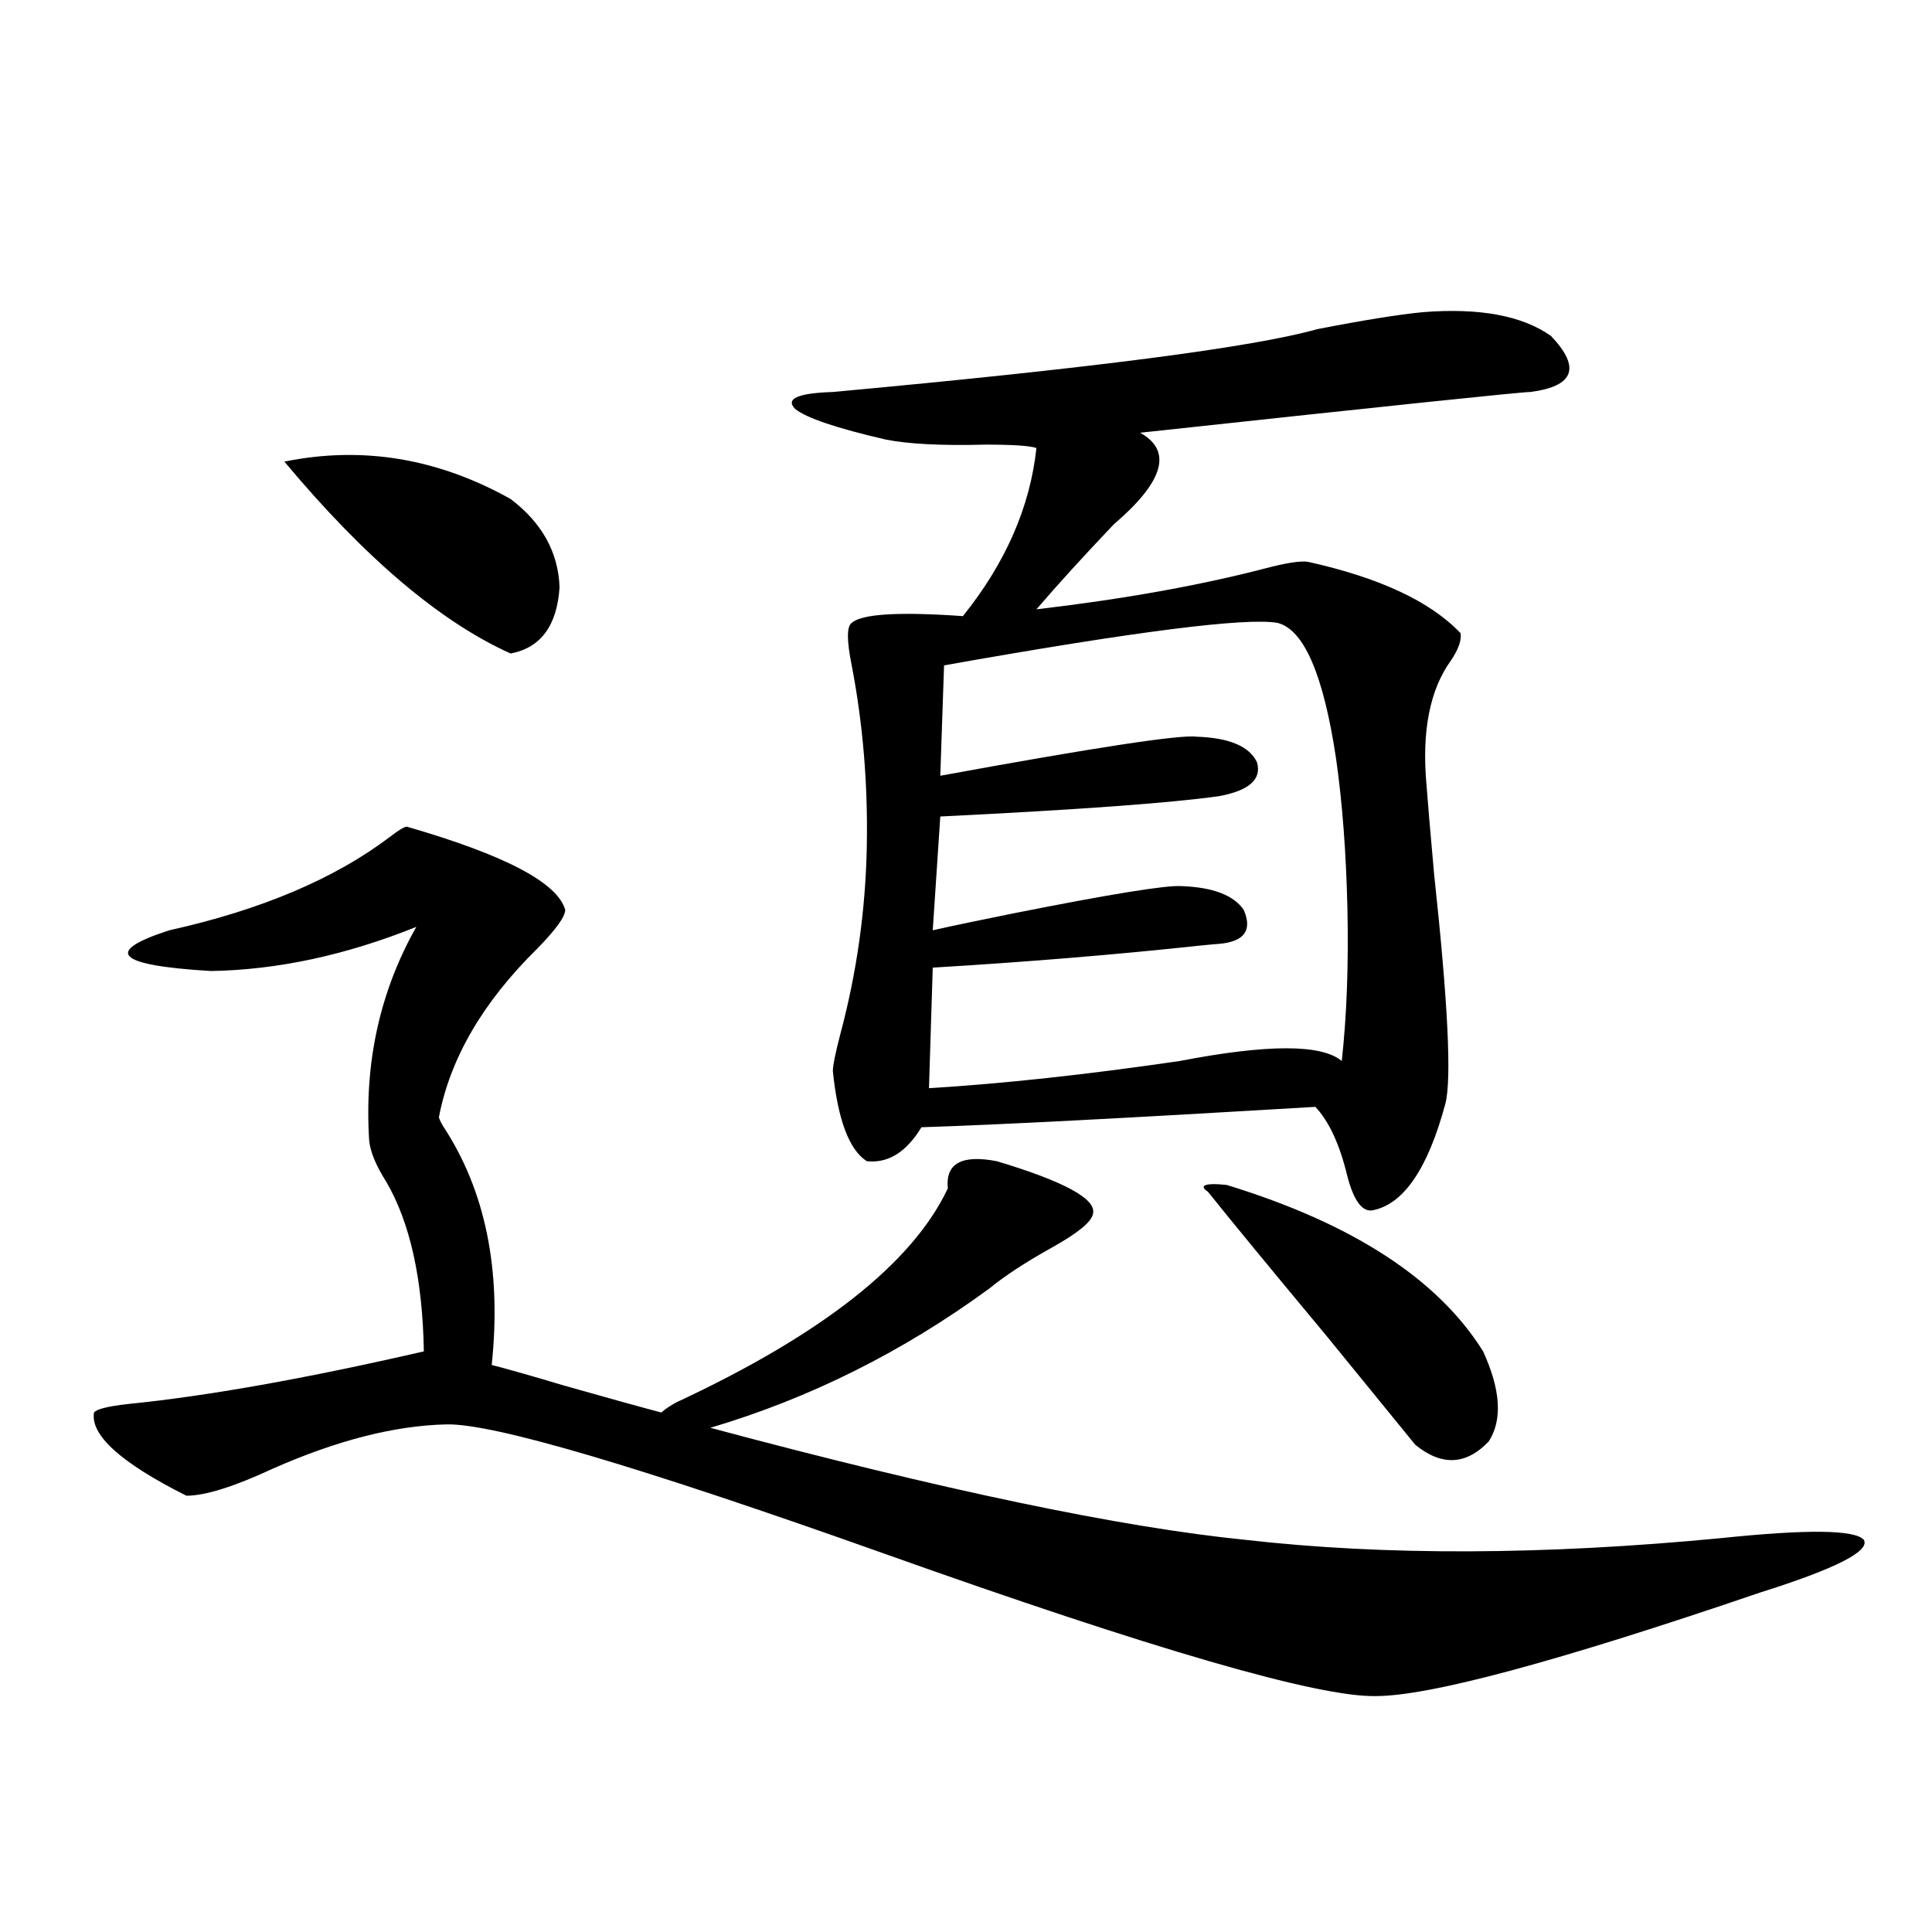 <?xml version="1.0" encoding="utf-8"?>
<!-- Generator: Adobe Illustrator 16.0.0, SVG Export Plug-In . SVG Version: 6.00 Build 0)  -->
<!DOCTYPE svg PUBLIC "-//W3C//DTD SVG 1.1//EN" "http://www.w3.org/Graphics/SVG/1.1/DTD/svg11.dtd">
<svg version="1.1" id="图层_1" xmlns="http://www.w3.org/2000/svg" xmlns:xlink="http://www.w3.org/1999/xlink" x="0px" y="0px"
	 width="1000px" height="1000px" viewBox="0 0 1000 1000" enable-background="new 0 0 1000 1000" xml:space="preserve">
<path d="M210.604,427.891c50.73,14.653,78.047,29.004,81.949,43.066c0,3.516-4.878,10.259-14.634,20.215
	c-27.972,27.548-44.877,56.552-50.73,87.012c0,0.591,0.641,2.06,1.951,4.395c22.104,33.398,30.563,74.707,25.365,123.926
	c9.101,2.349,21.463,5.864,37.072,10.547c22.759,6.454,39.664,11.138,50.73,14.063c1.951-1.758,4.543-3.516,7.805-5.273
	c75.44-35.156,122.269-72.07,140.484-110.742c-1.311-12.882,7.149-17.578,25.365-14.063c35.121,10.547,51.706,19.638,49.755,27.246
	c-0.655,4.106-7.805,9.97-21.463,17.578c-13.658,7.622-24.39,14.653-32.194,21.094c-44.877,32.821-93.016,56.841-144.387,72.07
	c120.317,32.231,212.678,51.567,277.066,58.008c72.193,8.212,154.143,7.91,245.848-0.879c44.877-4.683,69.587-4.395,74.145,0.879
	c3.247,5.864-14.634,14.941-53.657,27.246c-104.723,35.733-171.063,53.613-199.02,53.613
	c-29.923,0.577-114.799-24.032-254.628-73.828c-126.826-45.112-202.281-67.374-226.336-66.797
	c-26.676,0.591-56.584,8.212-89.754,22.852c-20.167,9.38-35.121,14.063-44.877,14.063c-33.825-16.987-49.755-31.339-47.804-43.066
	c1.296-1.758,7.149-3.214,17.561-4.395c40.975-4.093,92.025-13.184,153.167-27.246c-0.655-37.491-7.164-66.797-19.512-87.891
	c-5.213-8.198-8.14-15.229-8.78-21.094c-2.606-40.43,5.519-77.344,24.39-110.742c-36.432,14.653-71.873,22.274-106.339,22.852
	c-48.779-2.925-55.943-9.956-21.463-21.094c47.469-10.547,85.517-26.655,114.144-48.34
	C206.367,429.648,209.294,427.891,210.604,427.891z M147.191,238.926c40.319-8.198,79.343-1.758,117.07,19.336
	c16.25,12.305,24.71,27.548,25.365,45.703c-1.311,19.927-9.756,31.353-25.365,34.277
	C227.83,321.845,188.807,288.735,147.191,238.926z M736.445,161.582c29.268-2.335,51.371,1.758,66.34,12.305
	c15.609,16.411,12.027,26.079-10.731,29.004c-4.558,0-71.873,7.031-201.946,21.094c16.905,9.38,12.348,25.2-13.658,47.461
	c-15.609,16.411-28.947,31.063-39.999,43.945c44.877-5.273,84.221-12.305,118.046-21.094c11.052-2.925,18.536-4.093,22.438-3.516
	c37.072,8.212,63.413,20.517,79.022,36.914c0.641,3.516-0.976,8.212-4.878,14.063c-11.066,15.243-15.289,36.914-12.683,65.039
	c0.641,8.789,1.951,24.032,3.902,45.703c7.149,66.22,9.101,105.771,5.854,118.652c-9.115,33.989-21.798,52.446-38.048,55.371
	c-5.213,0.591-9.436-5.273-12.683-17.578c-3.902-16.397-9.436-28.413-16.585-36.035c-98.214,5.864-166.185,9.38-203.897,10.547
	c-7.805,12.896-17.24,18.759-28.292,17.578c-9.115-5.851-14.969-21.382-17.561-46.582c0-2.925,1.296-9.366,3.902-19.336
	c8.445-31.641,13.003-63.858,13.658-96.68c0.641-32.218-1.951-63.569-7.805-94.043c-2.606-12.882-2.606-20.215,0-21.973
	c5.198-4.683,24.39-5.851,57.56-3.516c22.104-27.534,34.786-56.538,38.048-87.012c-3.262-1.167-12.042-1.758-26.341-1.758
	c-22.773,0.591-39.999-0.288-51.706-2.637c-25.365-5.851-40.975-11.124-46.828-15.82c-5.213-5.273,1.296-8.198,19.512-8.789
	c133.976-12.305,217.556-23.14,250.726-32.52C705.867,165.688,724.083,162.763,736.445,161.582z M661.325,322.422
	c-16.265-2.925-73.824,4.395-172.679,21.973l-1.951,57.129c79.998-14.64,124.22-21.382,132.68-20.215
	c16.905,0.591,27.316,4.985,31.219,13.184c2.592,8.789-3.902,14.653-19.512,17.578c-24.725,3.516-72.849,7.031-144.387,10.547
	l-3.902,58.887c10.396-2.335,24.39-5.273,41.95-8.789c50.075-9.956,79.022-14.64,86.827-14.063
	c16.25,0.591,26.981,4.696,32.194,12.305c4.543,10.547,0.32,16.411-12.683,17.578c-0.655,0-3.902,0.302-9.756,0.879
	c-43.581,4.696-89.754,8.501-138.533,11.426l-1.951,62.402c38.368-2.335,81.614-7.031,129.753-14.063
	c45.518-8.789,73.489-8.789,83.9,0c2.592-23.429,3.567-49.796,2.927-79.102c-0.655-28.702-2.606-54.492-5.854-77.344
	C685.06,349.38,674.983,325.938,661.325,322.422z M625.229,616.855c-2.606-1.758-2.927-2.925-0.976-3.516
	c1.951-0.577,5.519-0.577,10.731,0c65.029,19.927,109.266,48.642,132.68,86.133c9.101,19.927,10.076,35.458,2.927,46.582
	c-11.707,12.305-24.39,12.896-38.048,1.758c-7.164-8.789-22.438-27.534-45.853-56.25
	C657.423,656.406,636.936,631.509,625.229,616.855z"/>
</svg>
